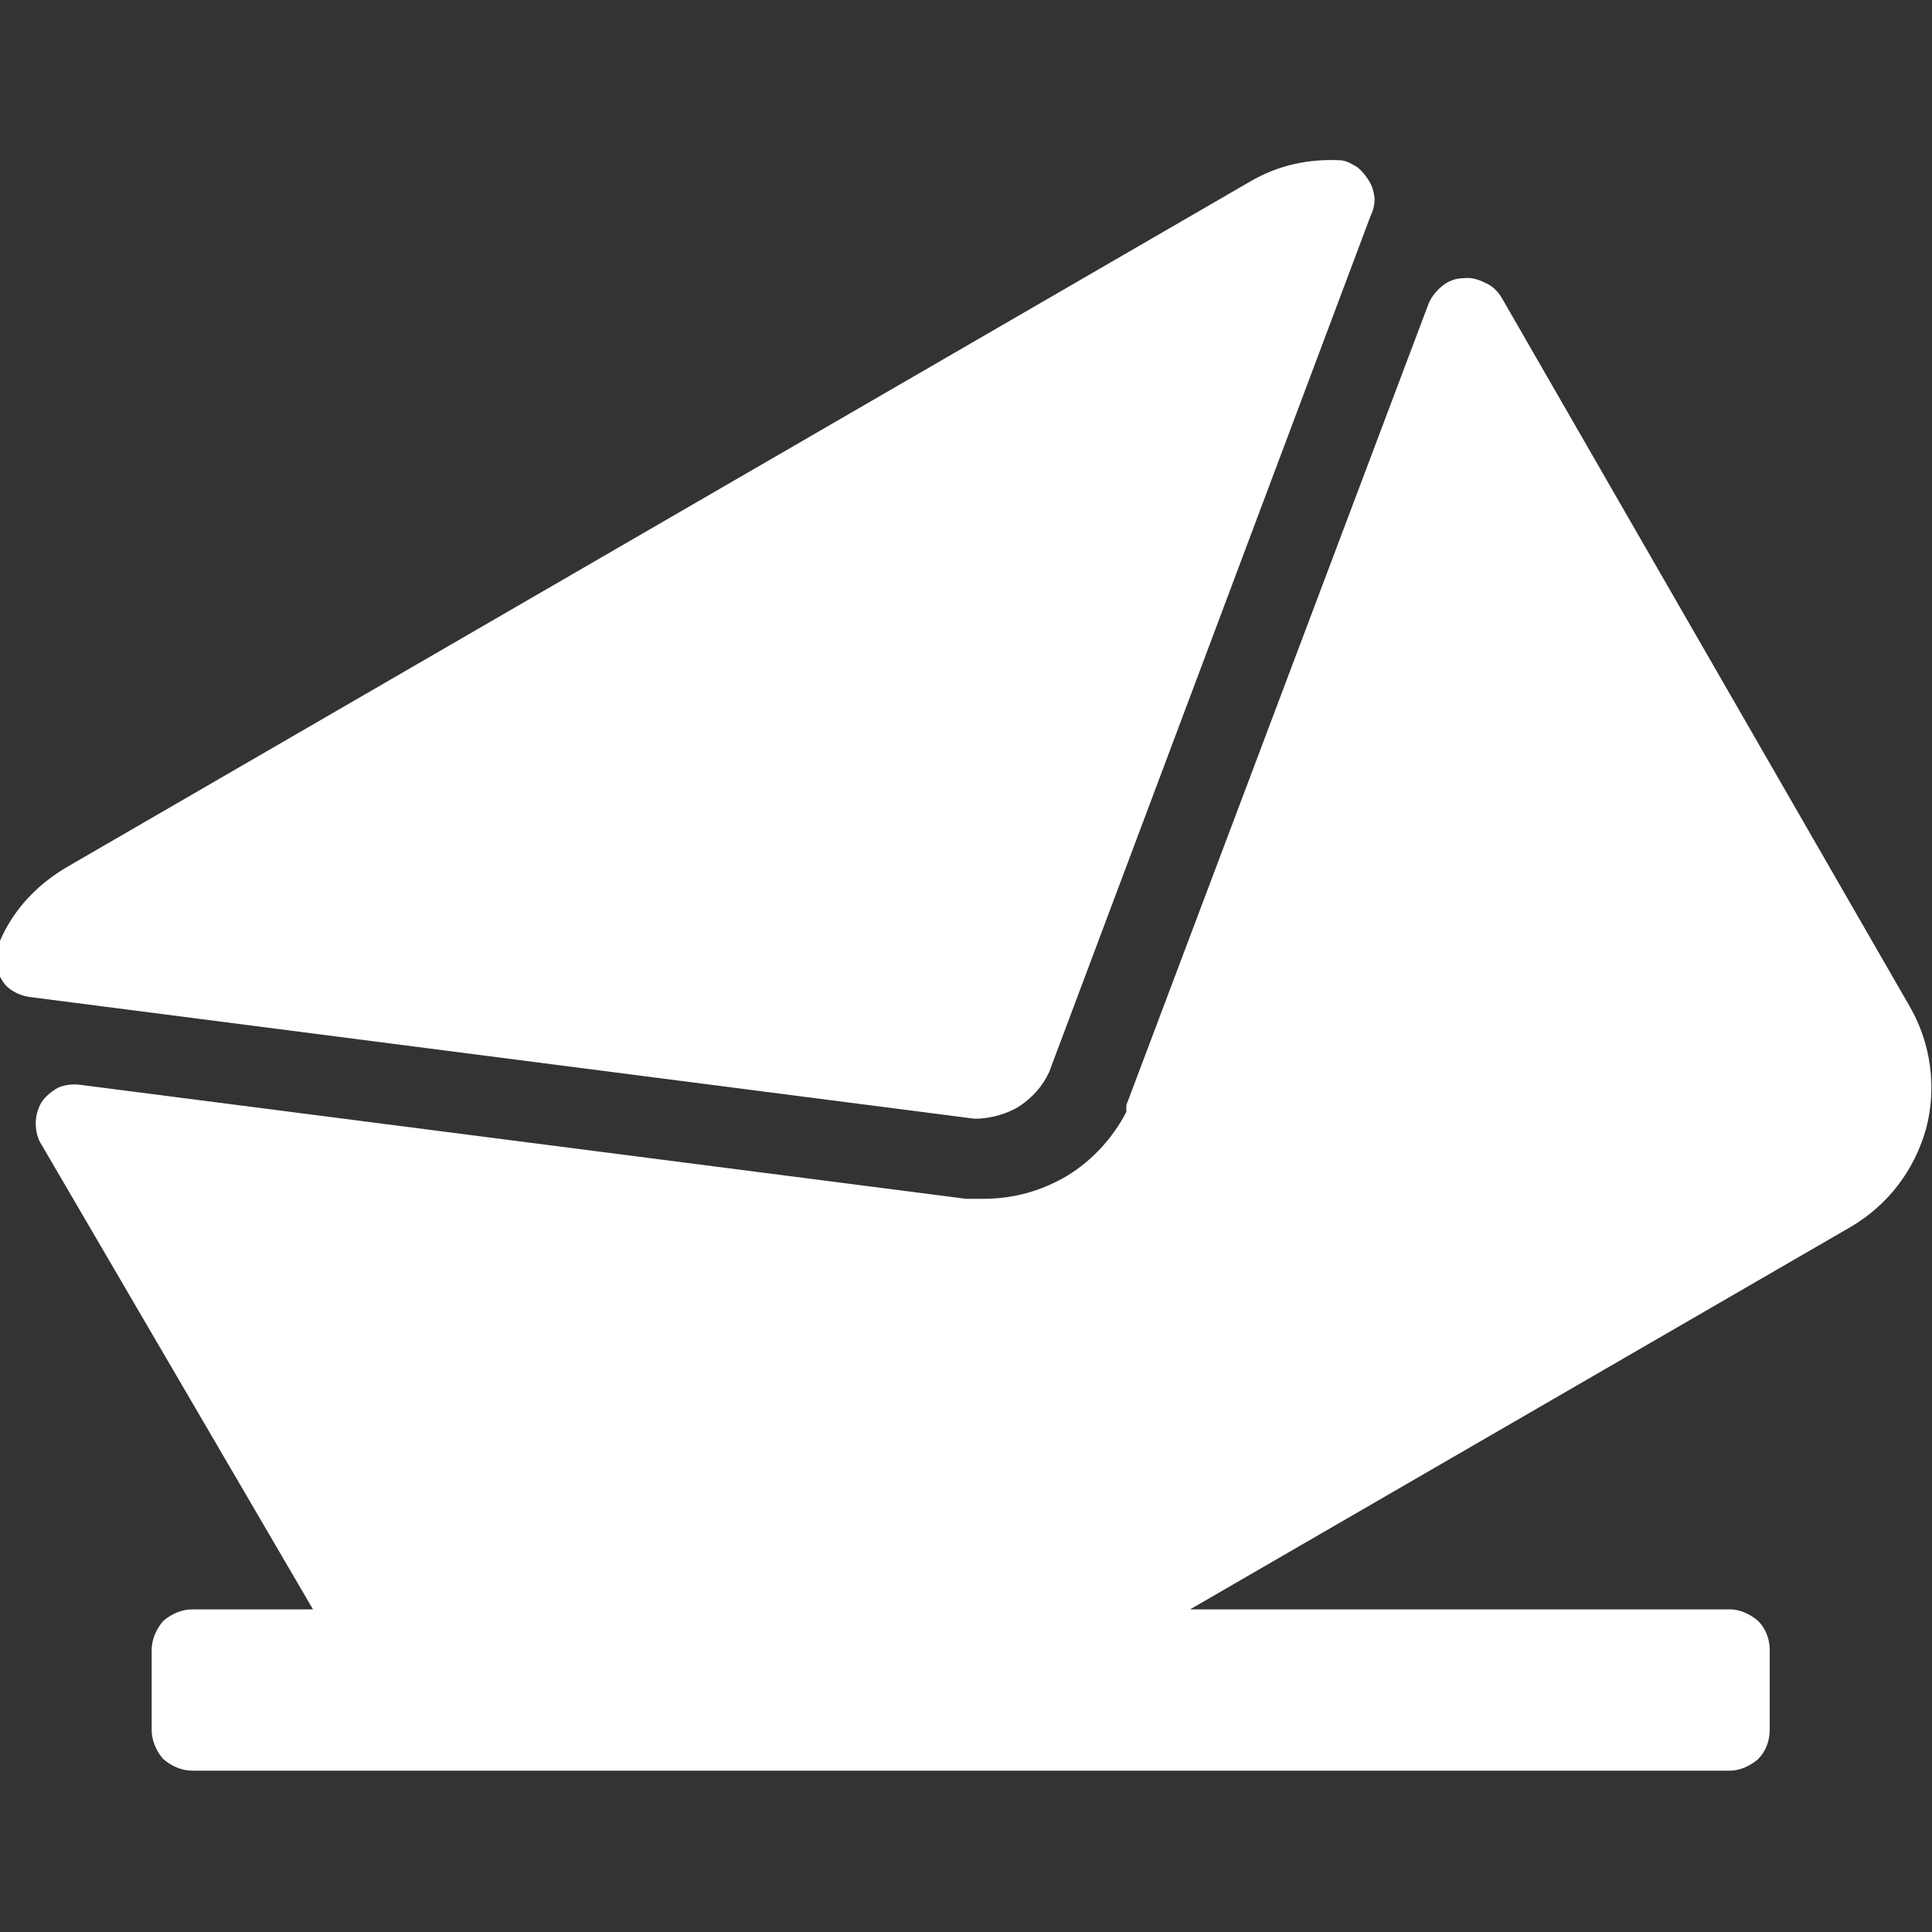 <svg width="20" height="20" viewBox="0 0 20 20" fill="none" xmlns="http://www.w3.org/2000/svg" xmlns:xlink="http://www.w3.org/1999/xlink">
	<rect x="0" y="0" width="20" height="20" fill="#333333" stroke="none"/>
	<desc>
			Created with Pixso.
	</desc>
	<defs>
		<clipPath id="clip280_5553">
			<rect id="mail (12) 4" width="20" height="20" fill="white" fill-opacity="0"/>
		</clipPath>
	</defs>
	<rect id="mail (12) 4" width="20" height="20" fill="#FFFFFF" fill-opacity="0"/>
	<g clip-path="url(#clip280_5553)">
		<path id="Vector" d="M10.14 11.58C10.28 11.57 10.42 11.53 10.54 11.46C10.68 11.37 10.79 11.25 10.86 11.1L14.19 2.23C14.22 2.17 14.23 2.11 14.23 2.05C14.22 1.99 14.21 1.93 14.17 1.87C14.14 1.82 14.1 1.77 14.05 1.73C14 1.7 13.95 1.67 13.89 1.66C13.55 1.64 13.23 1.71 12.94 1.88L0.72 8.96C0.4 9.14 0.14 9.41 0 9.74C-0.03 9.8 -0.05 9.86 -0.05 9.93C-0.05 9.99 -0.03 10.05 0 10.11C0.03 10.17 0.07 10.22 0.12 10.25C0.18 10.29 0.24 10.31 0.3 10.32L10.08 11.58L10.14 11.58Z" fill="#FFFFFF" fill-opacity="1" fill-rule="nonzero"/>
		<path id="Vector" d="M19.77 10.42L15.55 3.09C15.51 3.02 15.45 2.96 15.38 2.93C15.3 2.89 15.23 2.87 15.15 2.88C15.07 2.88 14.99 2.91 14.93 2.96C14.87 3.01 14.82 3.07 14.79 3.14L11.66 11.44L11.66 11.51C11.52 11.78 11.31 12.01 11.05 12.17C10.78 12.33 10.49 12.41 10.18 12.41L10 12.41L0.83 11.23C0.75 11.22 0.67 11.23 0.6 11.26C0.53 11.3 0.47 11.35 0.43 11.41C0.39 11.48 0.37 11.55 0.37 11.63C0.37 11.71 0.39 11.79 0.43 11.85L3.24 16.66L1.99 16.66C1.88 16.66 1.77 16.71 1.69 16.78C1.62 16.86 1.57 16.97 1.57 17.08L1.57 17.91C1.57 18.02 1.62 18.13 1.69 18.21C1.77 18.28 1.88 18.33 1.99 18.33L17.91 18.33C18.01 18.33 18.12 18.28 18.2 18.21C18.28 18.13 18.32 18.02 18.32 17.91L18.32 17.08C18.32 16.97 18.28 16.86 18.2 16.78C18.12 16.71 18.01 16.66 17.91 16.66L12.32 16.66L19.16 12.7C19.55 12.47 19.82 12.11 19.94 11.68C20.05 11.26 19.99 10.8 19.77 10.42Z" fill="#FFFFFF" fill-opacity="1" fill-rule="nonzero"/>
	</g>
</svg>
